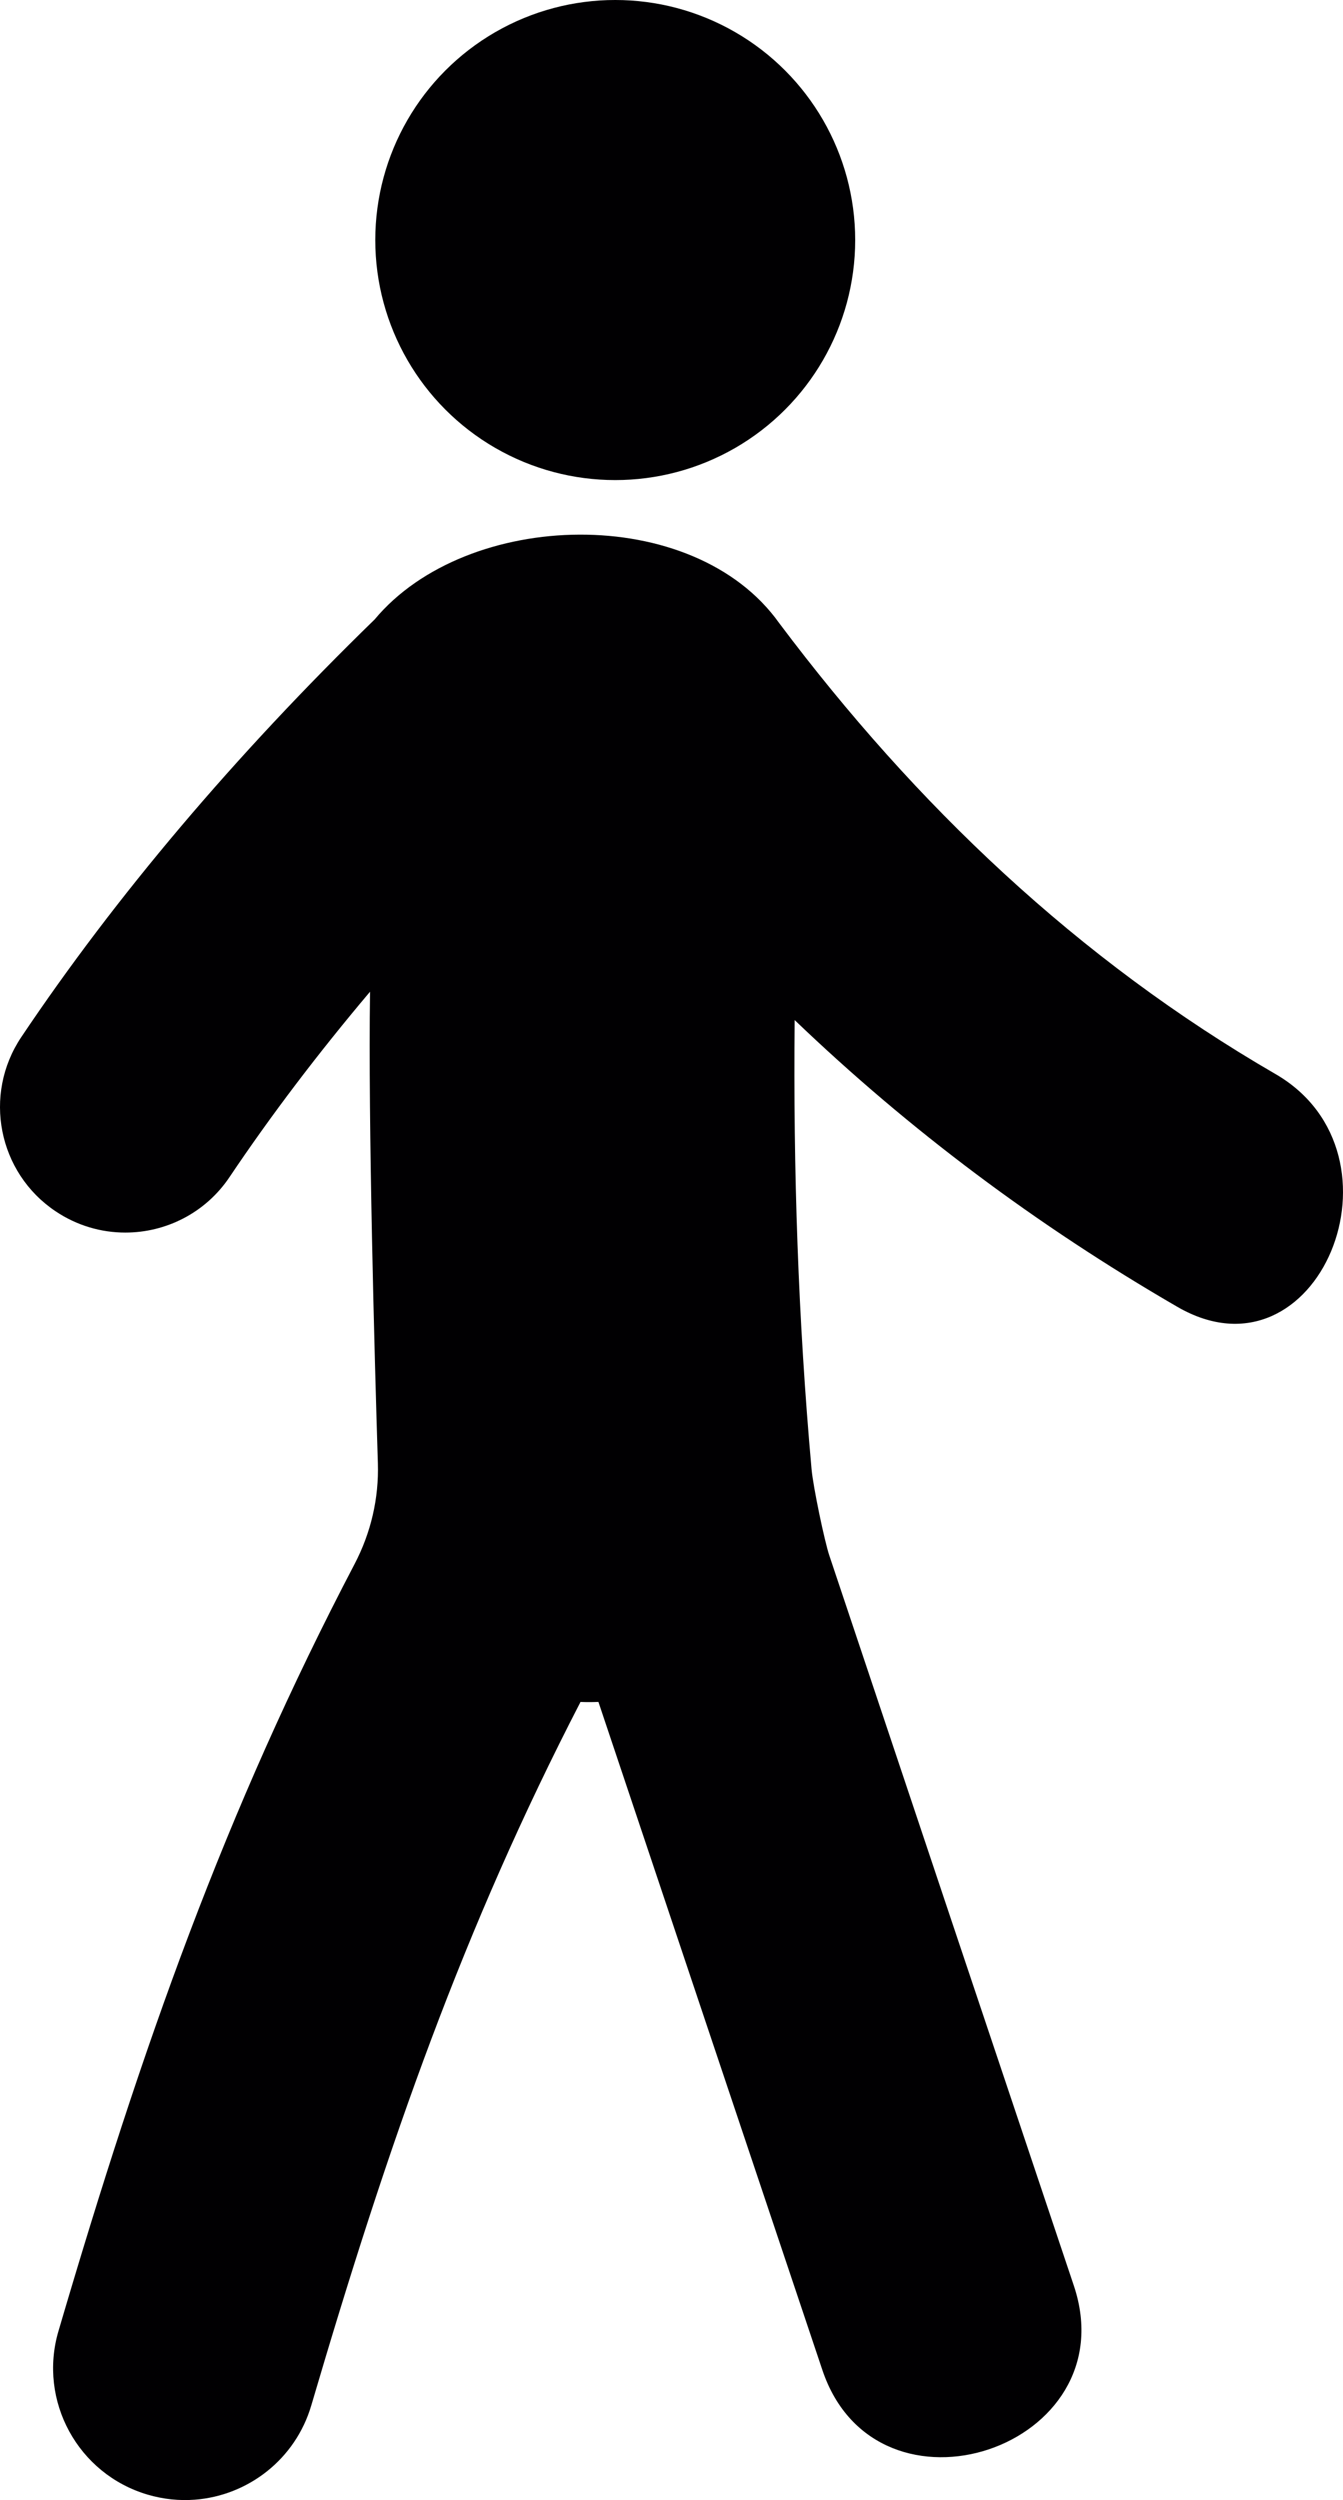 <?xml version="1.0" encoding="UTF-8"?> <!-- Generator: Adobe Illustrator 16.0.0, SVG Export Plug-In . SVG Version: 6.00 Build 0) --> <svg xmlns="http://www.w3.org/2000/svg" xmlns:xlink="http://www.w3.org/1999/xlink" id="Capa_1" x="0px" y="0px" width="537.385px" height="1000px" viewBox="231.311 0 537.385 1000" xml:space="preserve"> <g> <g> <circle fill="#010002" cx="477.49" cy="96.015" r="96.015"></circle> <path fill="#010002" d="M741.687,429.608c-79.068-45.77-143.943-107.594-198.554-180.324 c-34.315-48.258-125.041-45.738-161.907-1.518C325.144,302.33,277.56,358.568,239.818,414.837 c-15.429,23.05-9.295,54.235,13.738,69.664c8.591,5.758,18.276,8.513,27.9,8.513c16.179,0,32.077-7.809,41.747-22.268 c16.571-24.676,35.364-49.431,56.176-74.076c-0.798,52.154,1.815,146.26,3.13,188.556c0.438,14.083-2.771,27.853-9.311,40.355 c-51.763,98.847-84.873,192.373-118.484,306.789c-8.231,27.932,7.776,57.239,35.692,65.455c6.321,1.861,12.706,2.487,18.871,2.019 c21.249-1.628,40.246-16.102,46.599-37.727c31.014-105.497,60.979-190.918,107.719-281.362c2.379,0.094,4.757,0.094,7.167-0.016 c29.84,89.035,59.696,178.118,89.583,267.153c21.704,64.892,122.396,31.187,100.631-33.721 c-32.657-97.345-65.267-194.642-97.814-291.971c-1.893-5.586-6.478-27.462-7.119-34.598c-5.383-59.962-7.339-119.736-6.76-179.589 c45.816,43.892,96.624,81.963,153.065,114.667C758.633,555.354,797.221,461.796,741.687,429.608z"></path> </g> </g> </svg> 